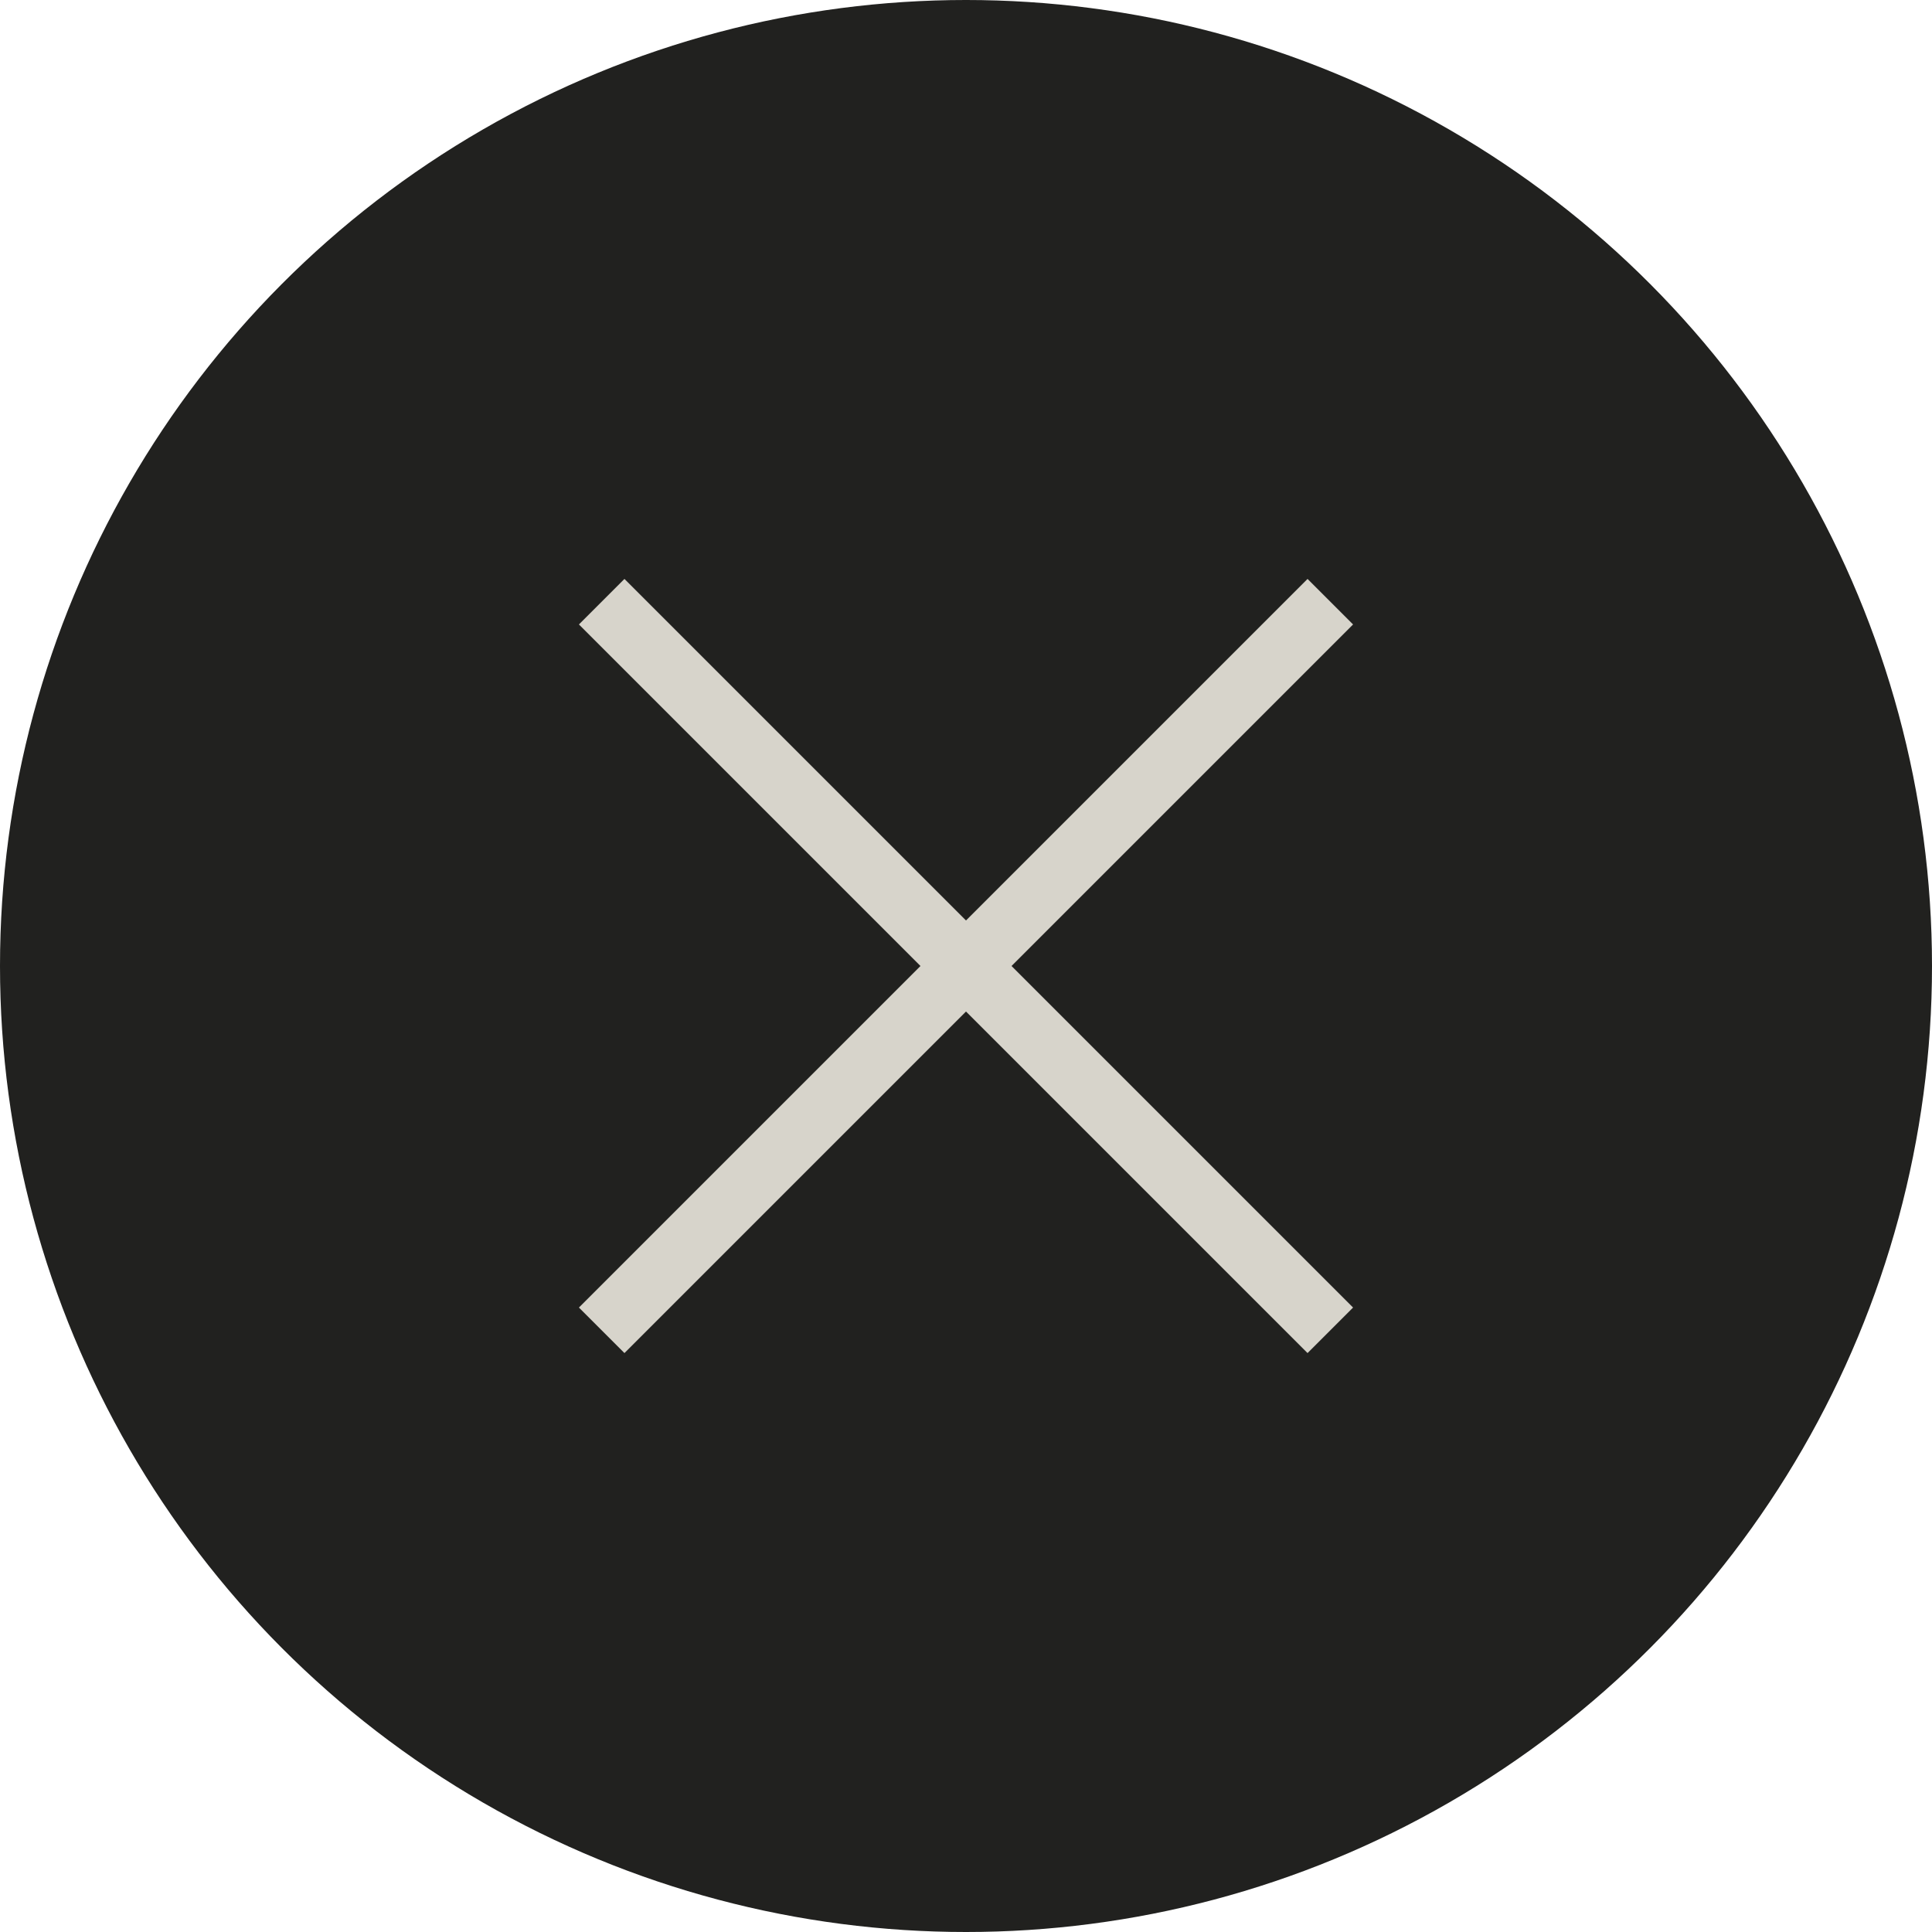 <?xml version="1.0" encoding="UTF-8"?> <svg xmlns="http://www.w3.org/2000/svg" width="30" height="30" viewBox="0 0 30 30" fill="none"><circle cx="15" cy="15" r="15" fill="#21211F"></circle><path d="M9.343 9.343L20.657 20.657" stroke="#D7D4CB"></path><path d="M20.657 9.343L9.343 20.657" stroke="#D7D4CB"></path></svg> 